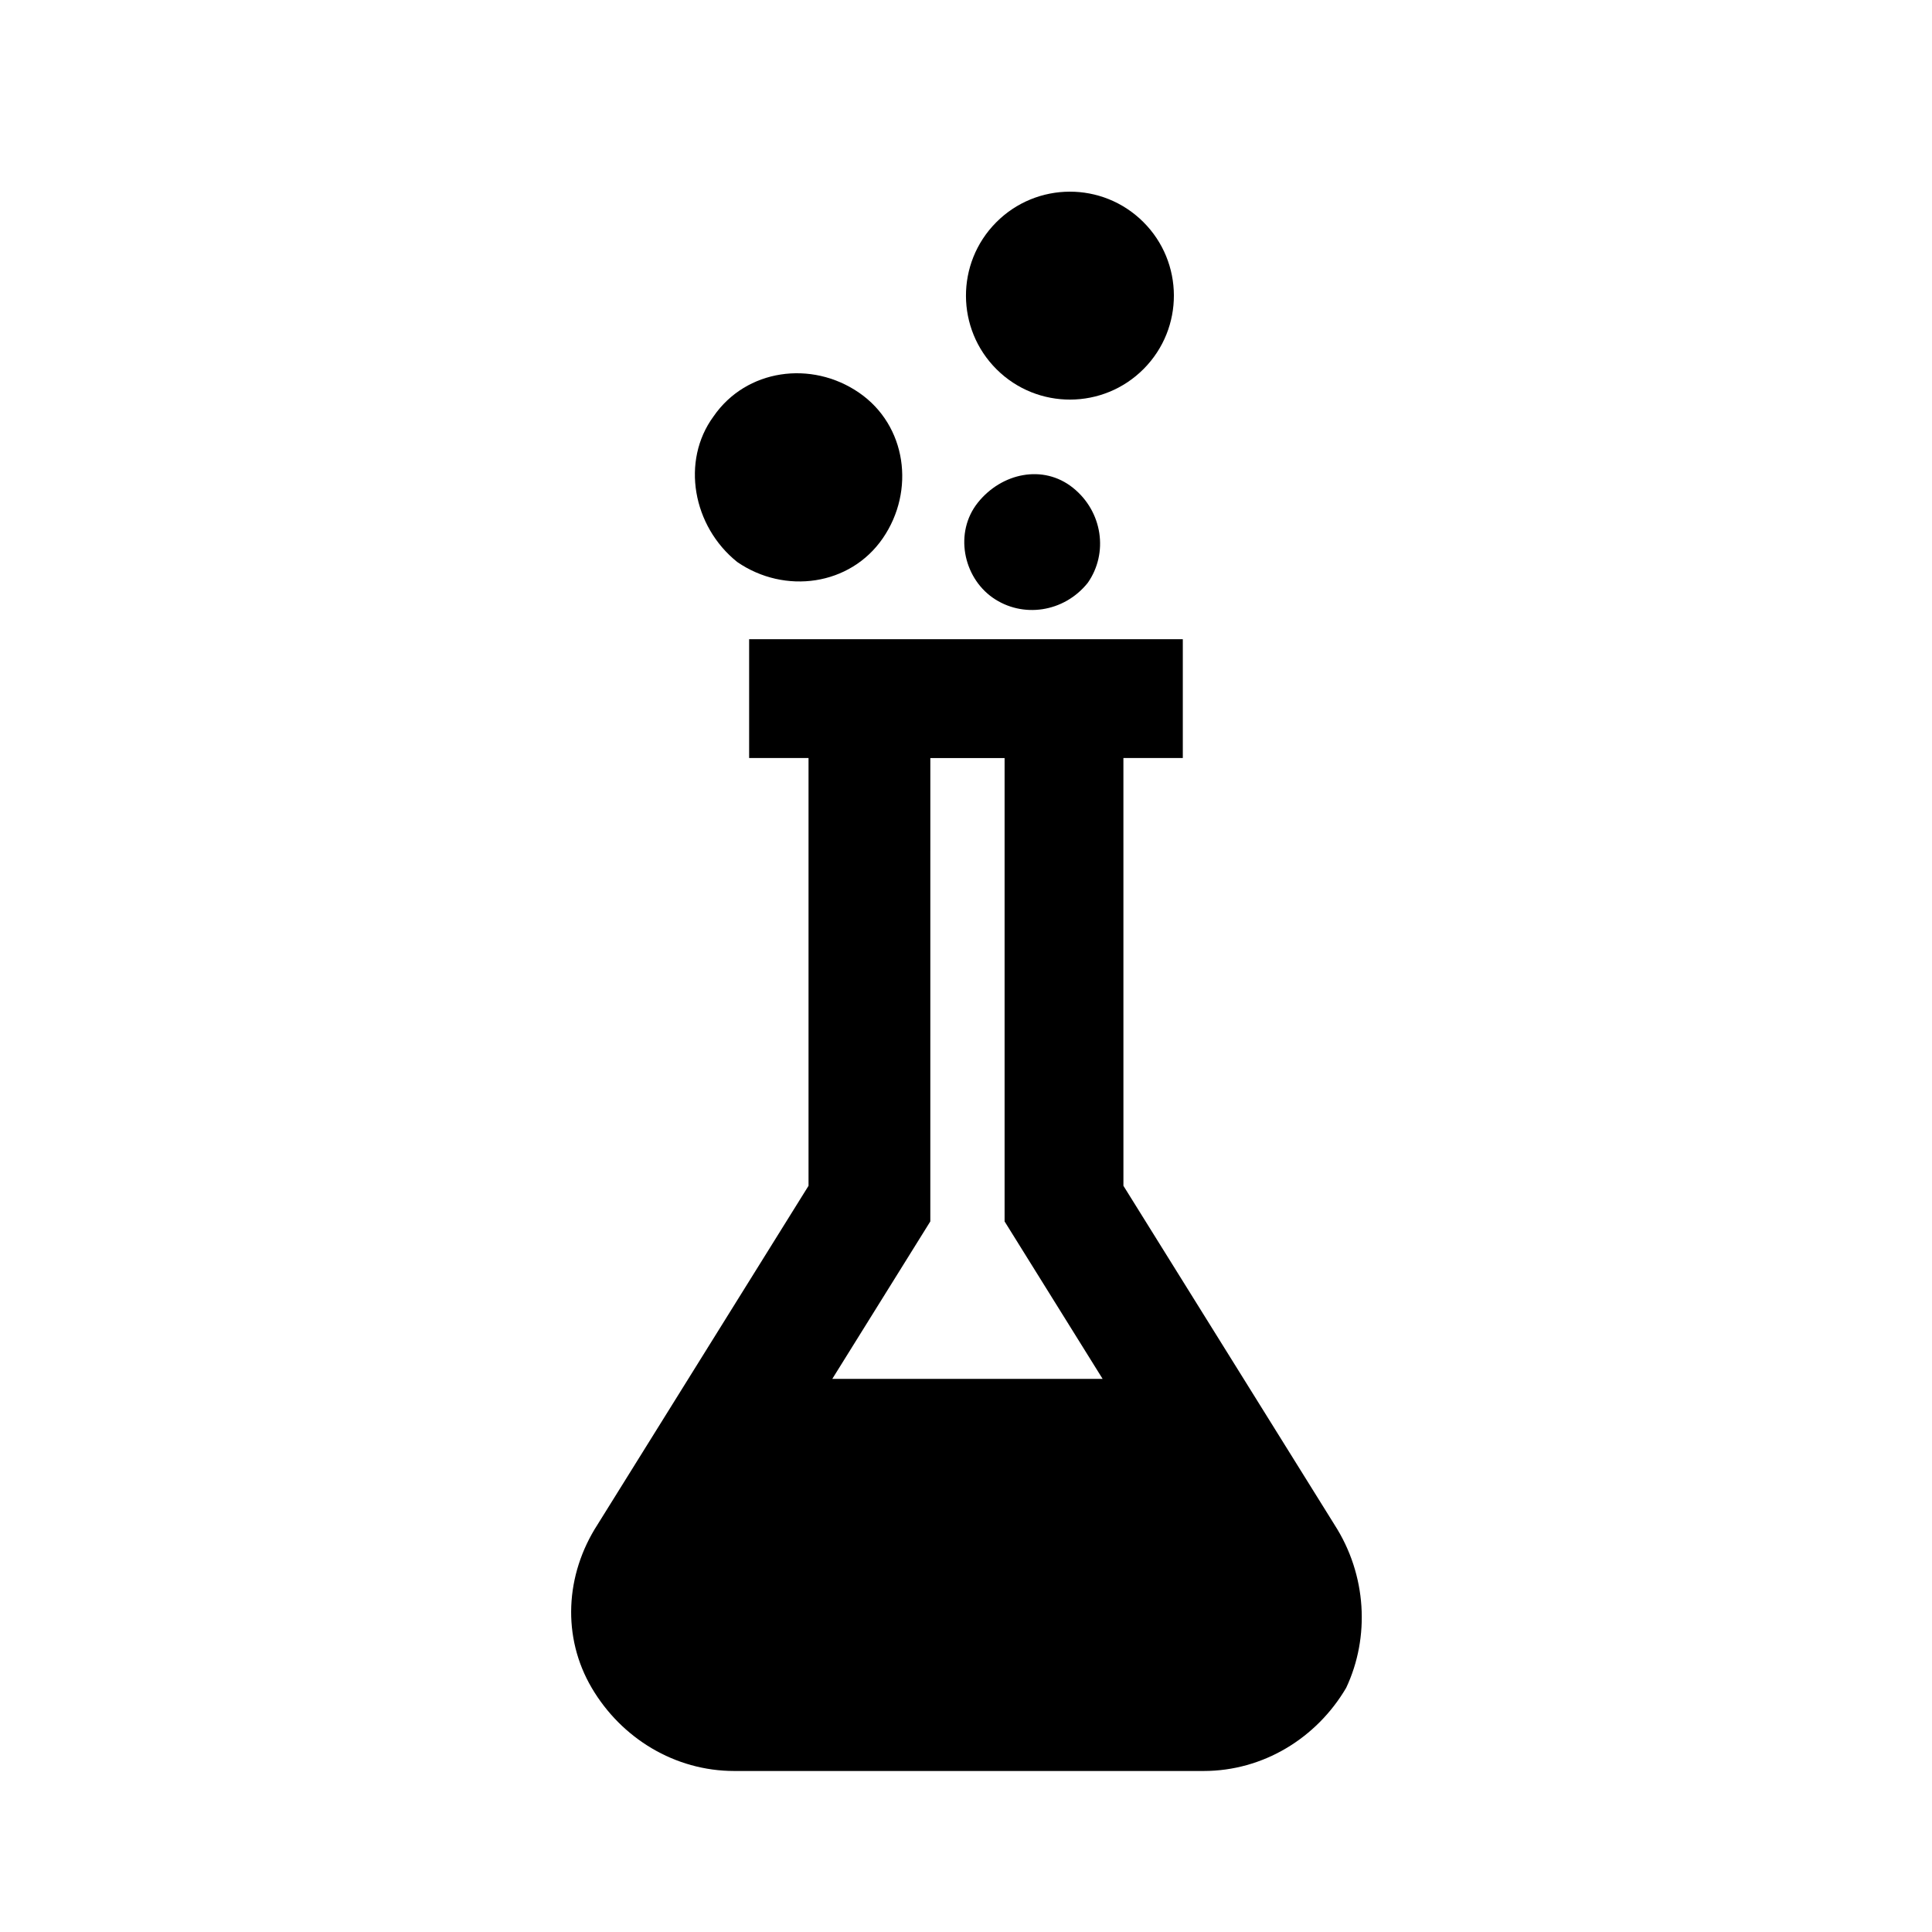 <?xml version="1.0" encoding="UTF-8"?>
<!-- Uploaded to: SVG Repo, www.svgrepo.com, Generator: SVG Repo Mixer Tools -->
<svg fill="#000000" width="800px" height="800px" version="1.1" viewBox="144 144 512 512" xmlns="http://www.w3.org/2000/svg">
 <g>
  <path d="m497.61 547.99-55.891-89.742-0.004-113.36h15.742v-31.488h-114.93v31.488h15.742v113.36l-55.891 89.742c-8.66 13.383-9.445 29.914-1.574 43.297 7.871 13.383 22.043 22.043 37.785 22.043h124.38c15.742 0 29.914-8.66 37.785-22.043 6.297-13.383 5.508-29.914-3.148-43.297zm-87.383-203.1v122.8l25.977 41.723h-71.637l25.977-41.723 0.004-122.8z"/>
  <path d="m339.38 292.94c12.594 8.66 29.914 6.297 38.574-6.297 8.66-12.594 6.297-29.914-6.297-38.574s-29.914-6.297-38.574 6.297c-8.66 11.812-5.512 29.129 6.297 38.574z"/>
  <path d="m407.08 302.39c7.871 5.512 18.895 3.938 25.191-3.938 5.512-7.871 3.938-18.895-3.938-25.191-7.871-6.297-18.895-3.938-25.191 3.938-6.293 7.871-3.934 19.68 3.938 25.191z"/>
  <path d="m446.95 202.79c10.801 10.723 10.863 28.168 0.145 38.965-10.719 10.801-28.164 10.863-38.965 0.145-10.797-10.719-10.863-28.164-0.141-38.965 10.719-10.797 28.164-10.863 38.961-0.145"/>
 </g>
</svg>